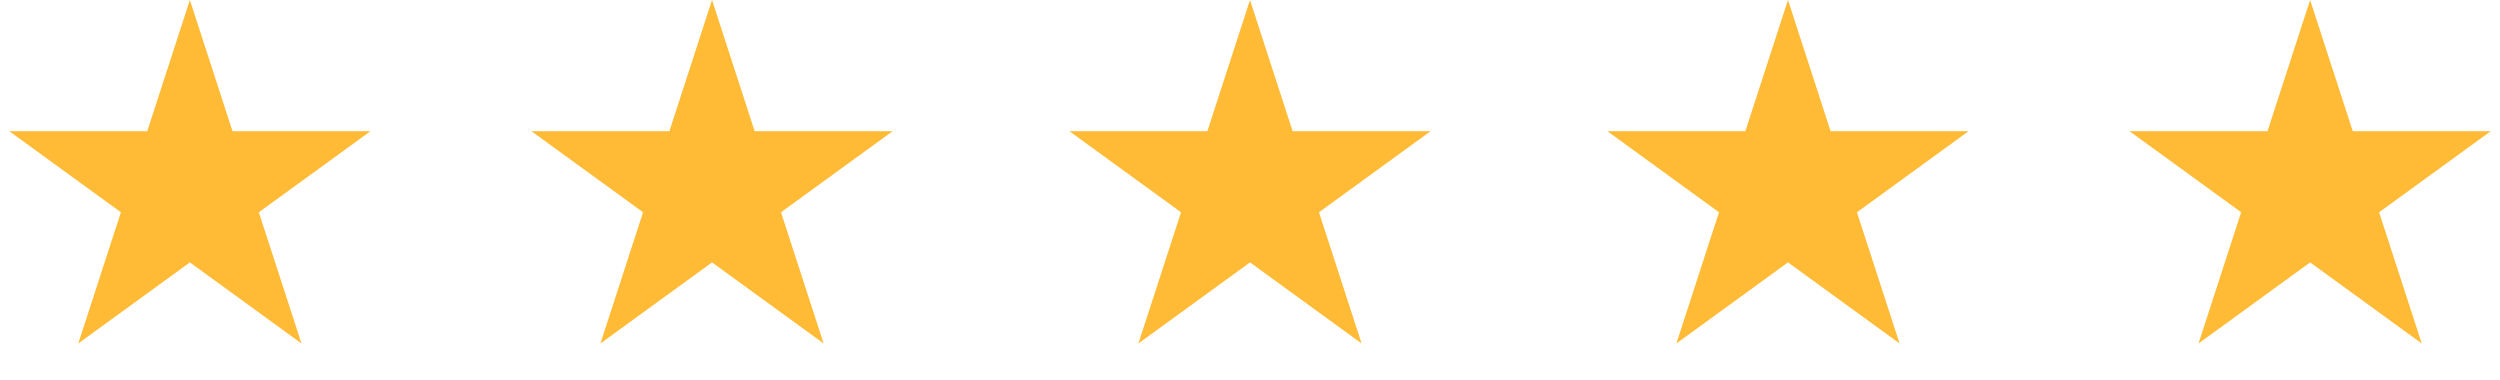 <svg width="158" height="24" viewBox="0 0 158 24" fill="none" xmlns="http://www.w3.org/2000/svg">
<path d="M79 0L81.694 8.292H90.413L83.359 13.416L86.053 21.708L79 16.584L71.947 21.708L74.641 13.416L67.587 8.292H76.306L79 0Z" fill="#FFBB36"/>
<path d="M113 0L115.694 8.292H124.413L117.359 13.416L120.053 21.708L113 16.584L105.947 21.708L108.641 13.416L101.587 8.292H110.306L113 0Z" fill="#FFBB36"/>
<path d="M146 0L148.694 8.292H157.413L150.359 13.416L153.053 21.708L146 16.584L138.947 21.708L141.641 13.416L134.587 8.292H143.306L146 0Z" fill="#FFBB36"/>
<path d="M45 0L47.694 8.292H56.413L49.359 13.416L52.053 21.708L45 16.584L37.947 21.708L40.641 13.416L33.587 8.292H42.306L45 0Z" fill="#FFBB36"/>
<path d="M12 0L14.694 8.292H23.413L16.359 13.416L19.053 21.708L12 16.584L4.947 21.708L7.641 13.416L0.587 8.292H9.306L12 0Z" fill="#FFBB36"/>
</svg>
